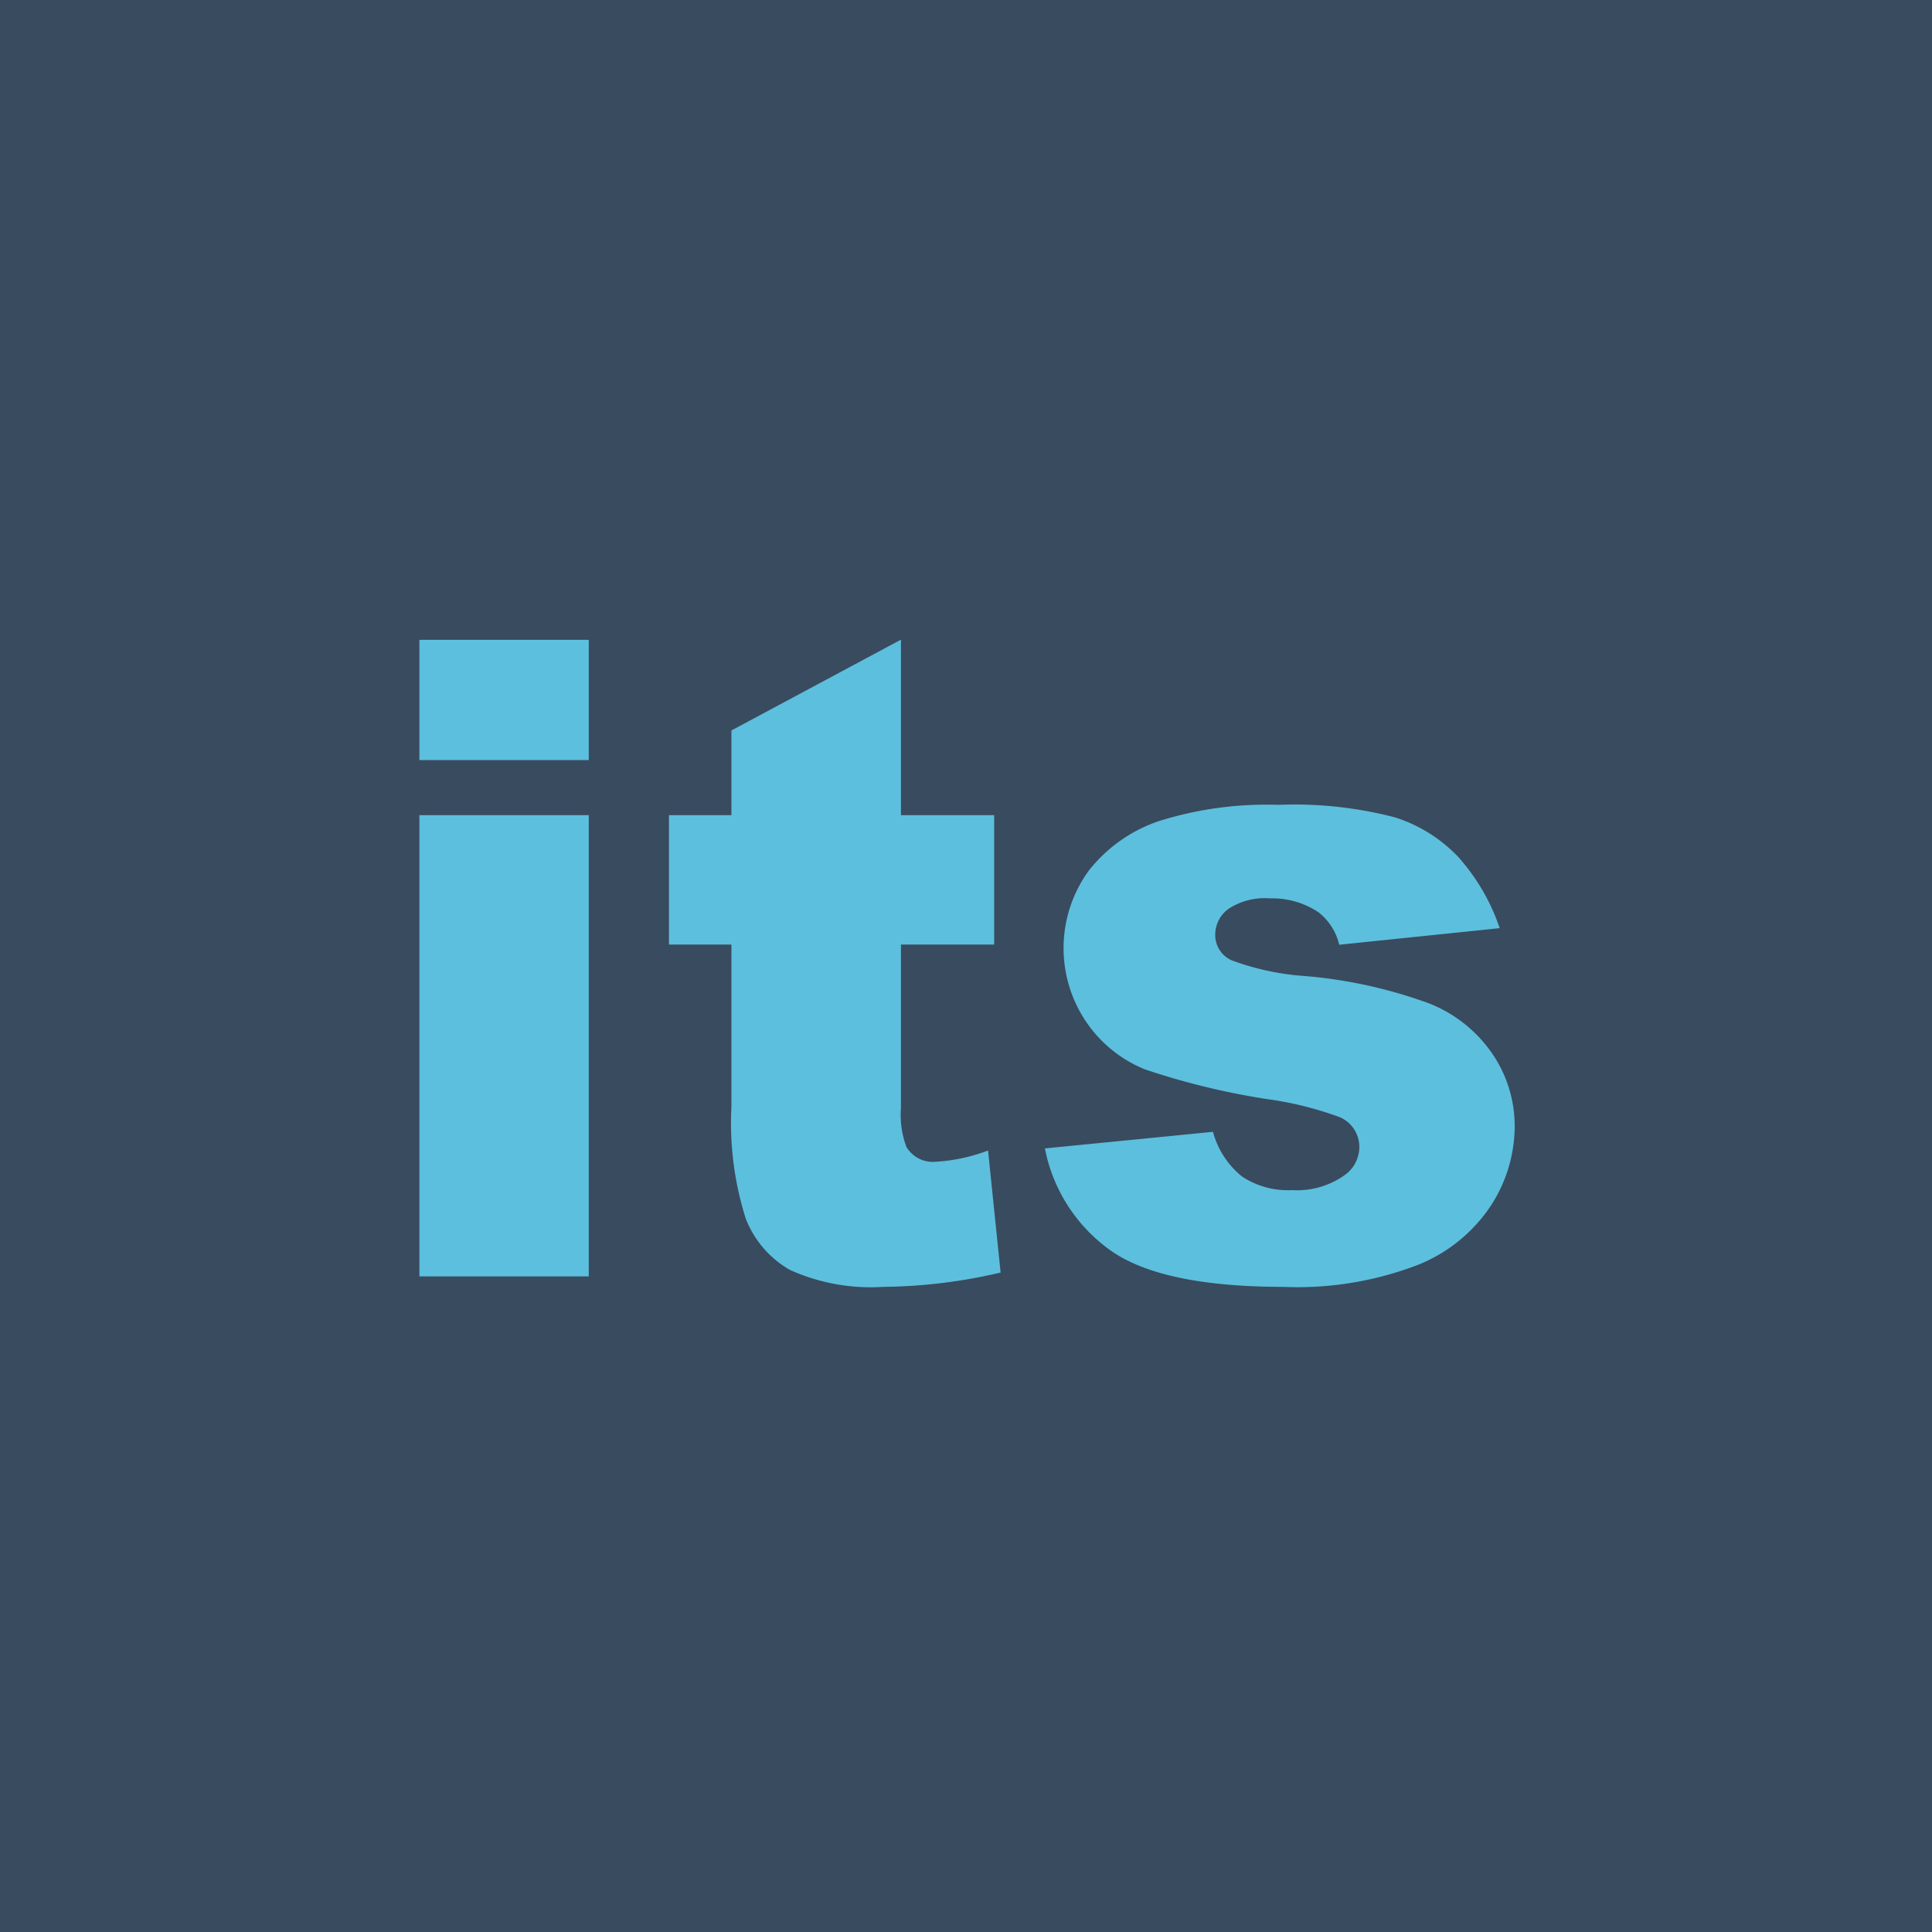 <svg xmlns="http://www.w3.org/2000/svg" xmlns:xlink="http://www.w3.org/1999/xlink" width="120" height="120" viewBox="0 0 120 120">
  <defs>
    <clipPath id="clip-path">
      <rect id="Rectangle_1" data-name="Rectangle 1" width="120" height="120" transform="translate(3.26 3.93)"/>
    </clipPath>
  </defs>
  <g id="Group_4" data-name="Group 4" transform="translate(-3.26 -3.93)">
    <g id="Group_3" data-name="Group 3">
      <g id="Group_1" data-name="Group 1" clip-path="url(#clip-path)">
        <path id="Path_1" data-name="Path 1" d="M.5.5V127.36H127.36V.5Z" fill="#394b5f"/>
      </g>
      <g id="Group_2" data-name="Group 2" clip-path="url(#clip-path)">
        <path id="Path_2" data-name="Path 2" d="M.5.5V127.36H127.36V.5Z" fill="none" stroke="#34485d" stroke-width="1"/>
      </g>
    </g>
    <path id="Path_3" data-name="Path 3" d="M29.31,51.14H39.83V43.67H29.31v7.47Zm0,32.07H39.83V54.56H29.31V83.21ZM48.69,49.3v5.26H44.81V62.6h3.88V72.68a19.646,19.646,0,0,0,.89,6.94,6.281,6.281,0,0,0,2.75,3.19,12.224,12.224,0,0,0,5.79,1.05,33.067,33.067,0,0,0,7.29-.89l-.78-7.58a11.034,11.034,0,0,1-3.26.7,1.912,1.912,0,0,1-1.81-.92,5.69,5.69,0,0,1-.34-2.42V62.6h5.79V54.56H59.22V43.66L48.69,49.3ZM72.27,81.62q3.195,2.235,10.71,2.24a20.813,20.813,0,0,0,8.41-1.39,9.793,9.793,0,0,0,4.52-3.73,9.078,9.078,0,0,0,1.43-4.82,7.962,7.962,0,0,0-1.36-4.5,8.58,8.58,0,0,0-3.91-3.15,29.541,29.541,0,0,0-7.8-1.72,16.2,16.2,0,0,1-4.5-.97,1.708,1.708,0,0,1-1.03-1.59,1.994,1.994,0,0,1,.81-1.6,4.118,4.118,0,0,1,2.6-.66,5.172,5.172,0,0,1,3,.86,3.6,3.6,0,0,1,1.29,2.02l9.97-1.03a12.732,12.732,0,0,0-2.6-4.45,9.313,9.313,0,0,0-3.9-2.43,24.736,24.736,0,0,0-7.25-.78,22.317,22.317,0,0,0-7.42,1.01,9.332,9.332,0,0,0-4.34,3.06,8.169,8.169,0,0,0-.12,9.49,8.073,8.073,0,0,0,3.59,2.87,45.584,45.584,0,0,0,7.61,1.85,21.287,21.287,0,0,1,4.52,1.13,2.008,2.008,0,0,1,1.19,1.83,2.139,2.139,0,0,1-.9,1.75,5.084,5.084,0,0,1-3.28.94,5.176,5.176,0,0,1-3.1-.84,5.346,5.346,0,0,1-1.81-2.78L68.16,75.26a10.152,10.152,0,0,0,4.11,6.36Z" fill="#5cbfdd"/>
  </g>
</svg>
